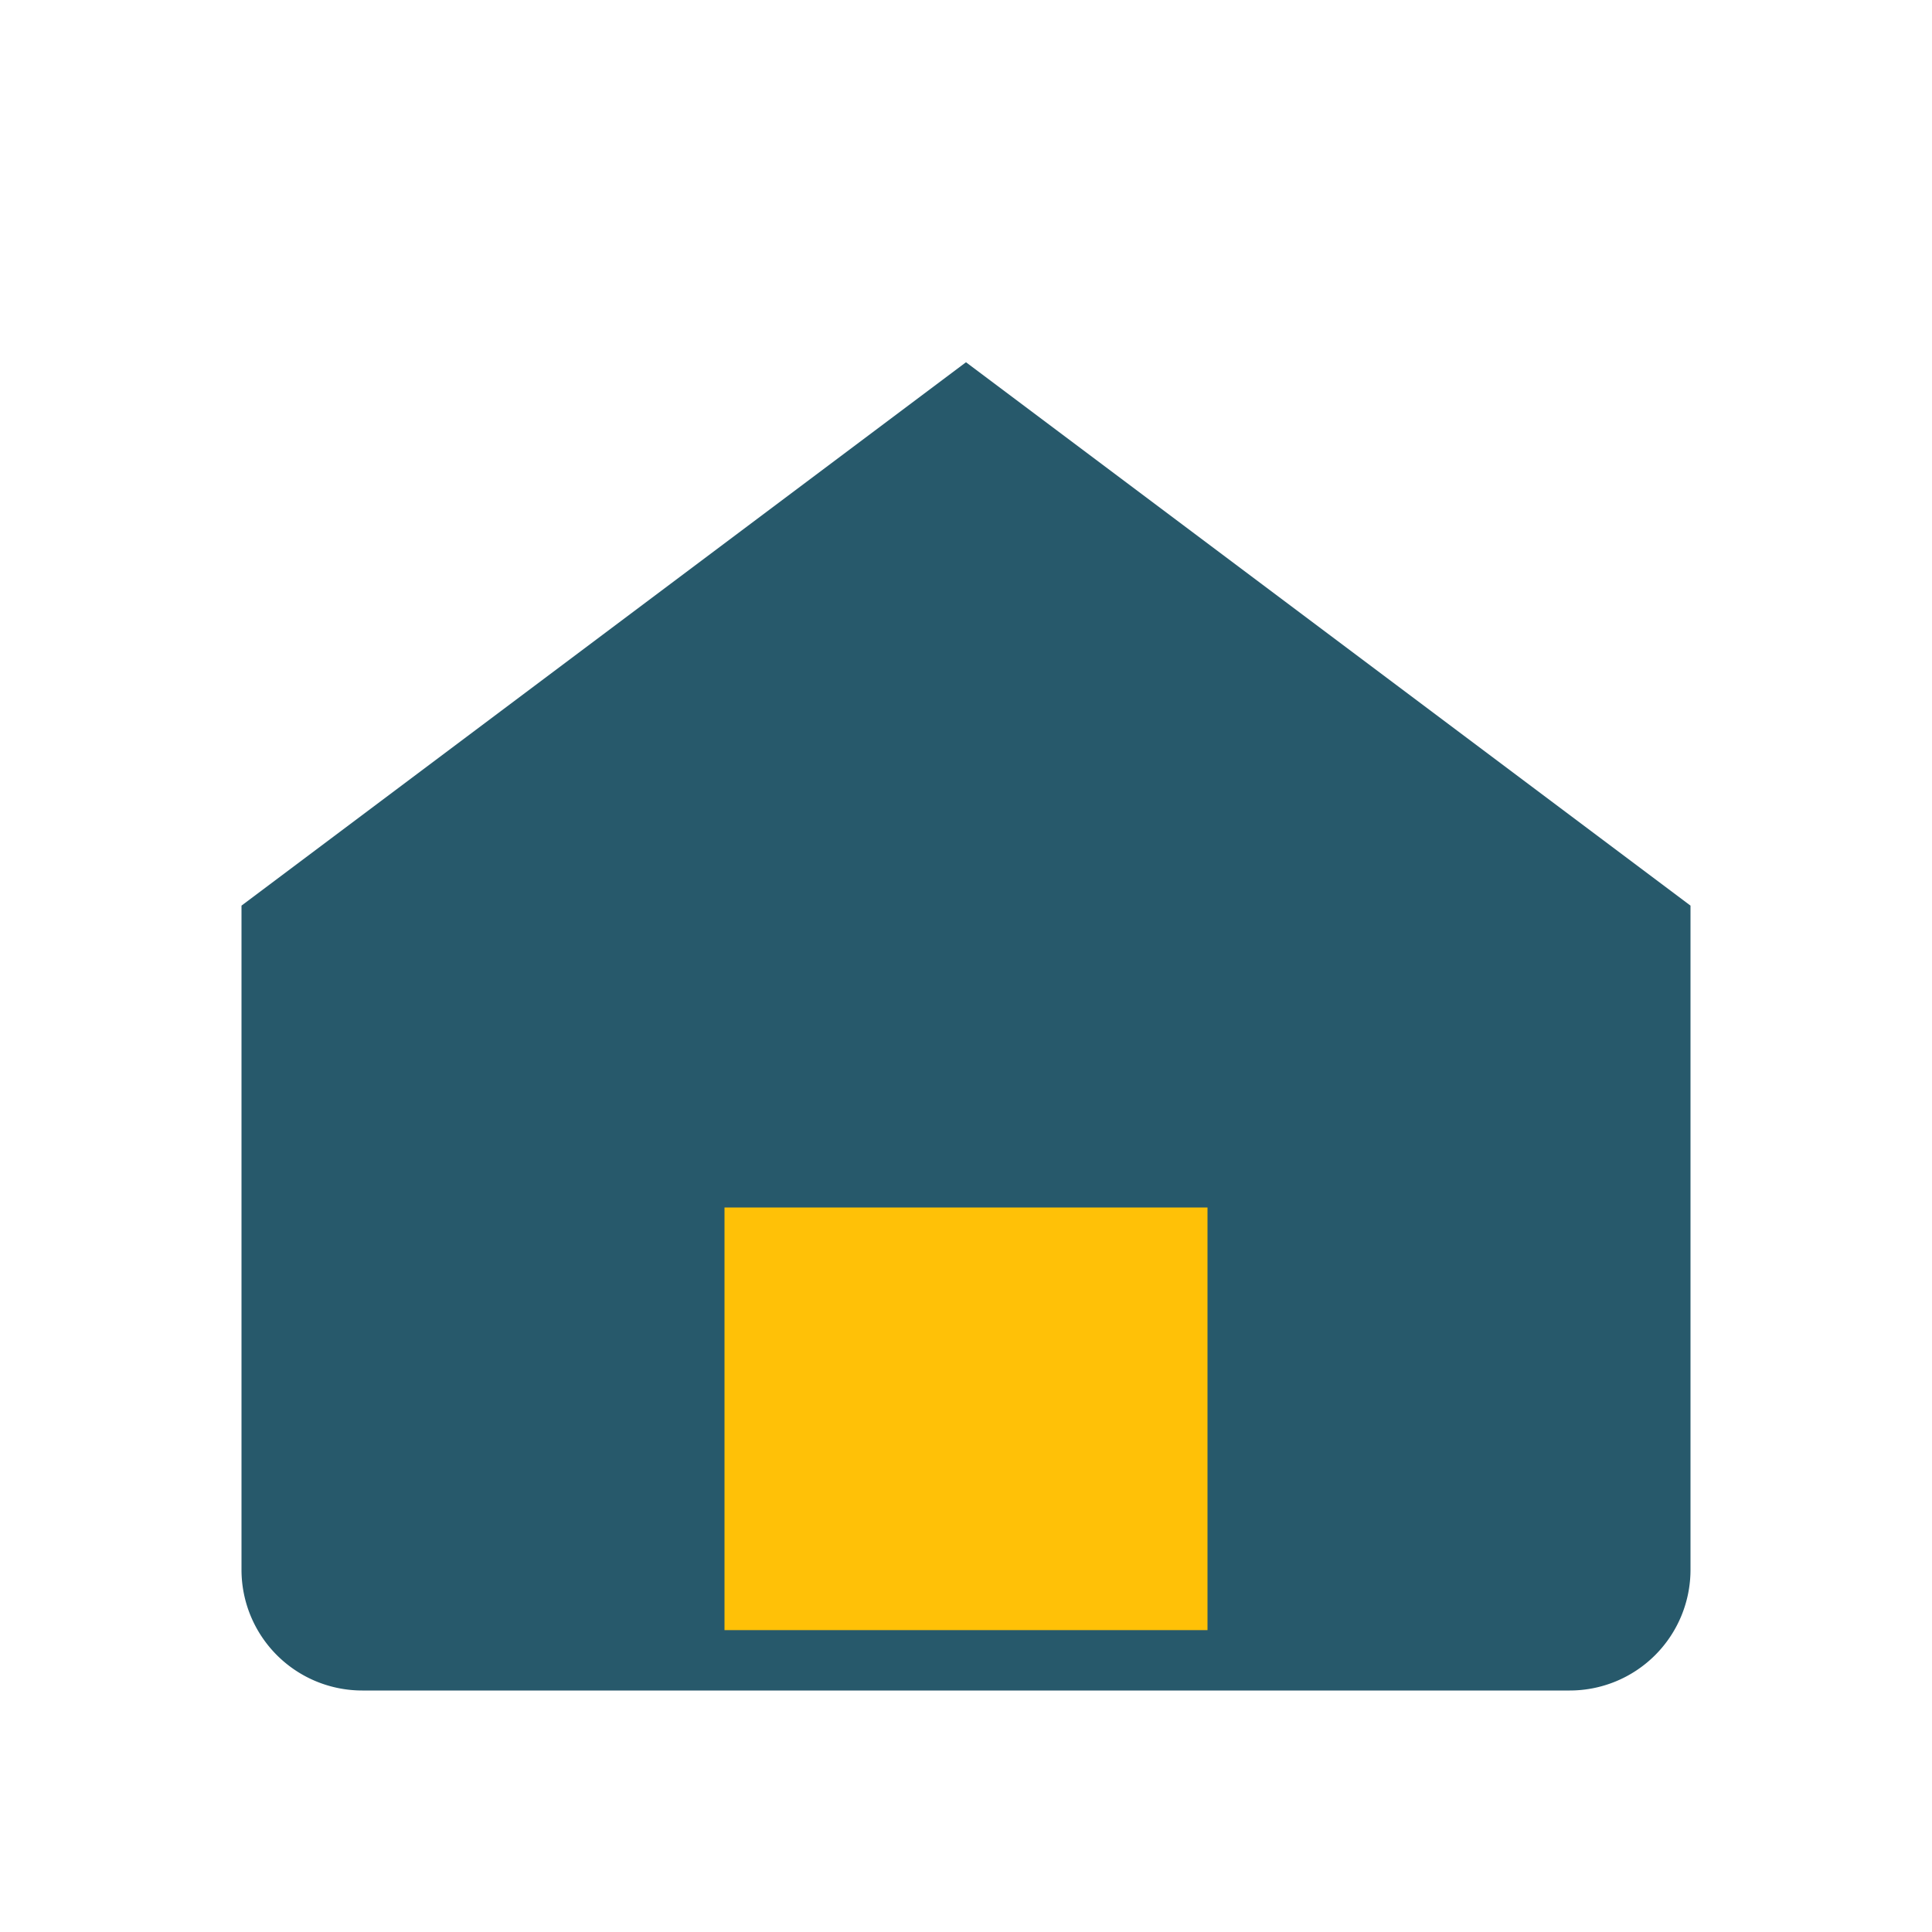 <?xml version="1.0" encoding="UTF-8"?>
<svg xmlns="http://www.w3.org/2000/svg" width="32" height="32" viewBox="0 0 32 32"><path d="M4 15l12-9 12 9v11a2 2 0 0 1-2 2H6a2 2 0 0 1-2-2z" fill="#27596b"/><rect x="12" y="20" width="8" height="7" fill="#ffc107"/></svg>